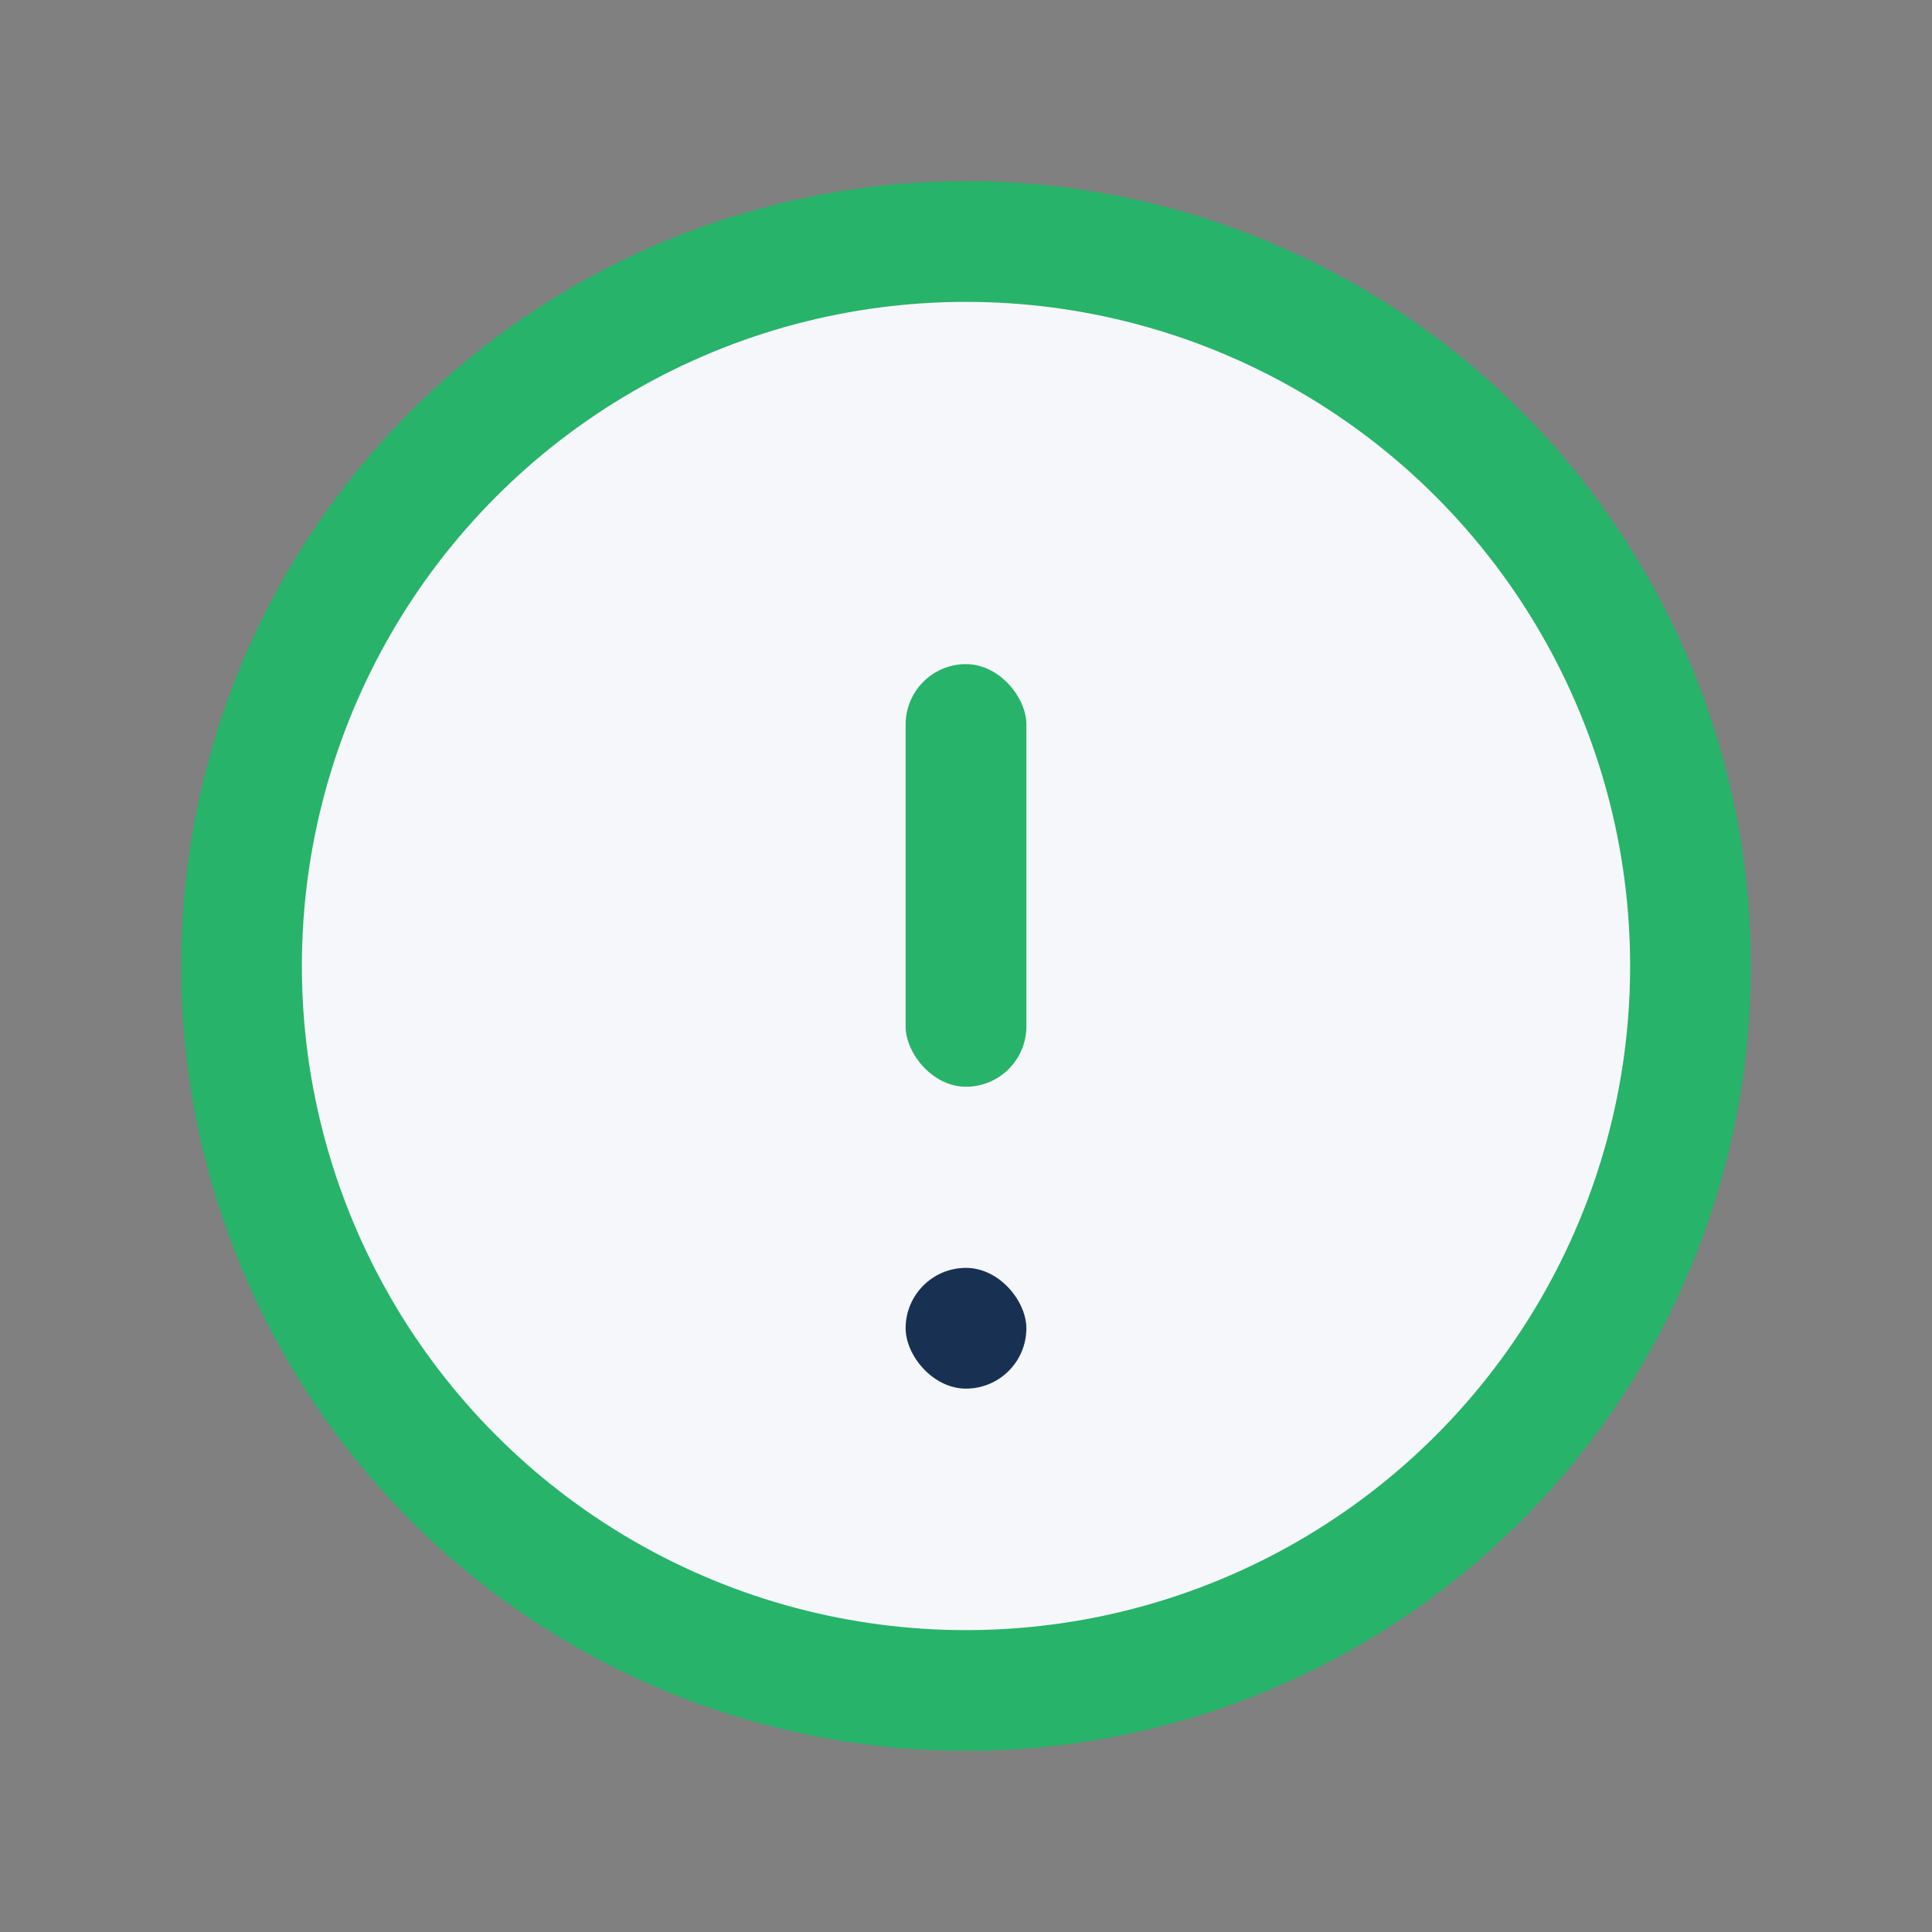 <?xml version="1.0" encoding="UTF-8"?>
<svg xmlns="http://www.w3.org/2000/svg" width="32" height="32" viewBox="0 0 32 32"><rect x="0" y="0" width="32" height="32" fill="#808080" stroke="none"/><circle cx="16" cy="16" r="12" fill="#F6F7FB" stroke="#27B36A" stroke-width="2"/><rect x="15" y="21" width="2" height="2" rx="1" fill="#183153"/><rect x="15" y="11" width="2" height="7" rx="1" fill="#27B36A"/></svg>